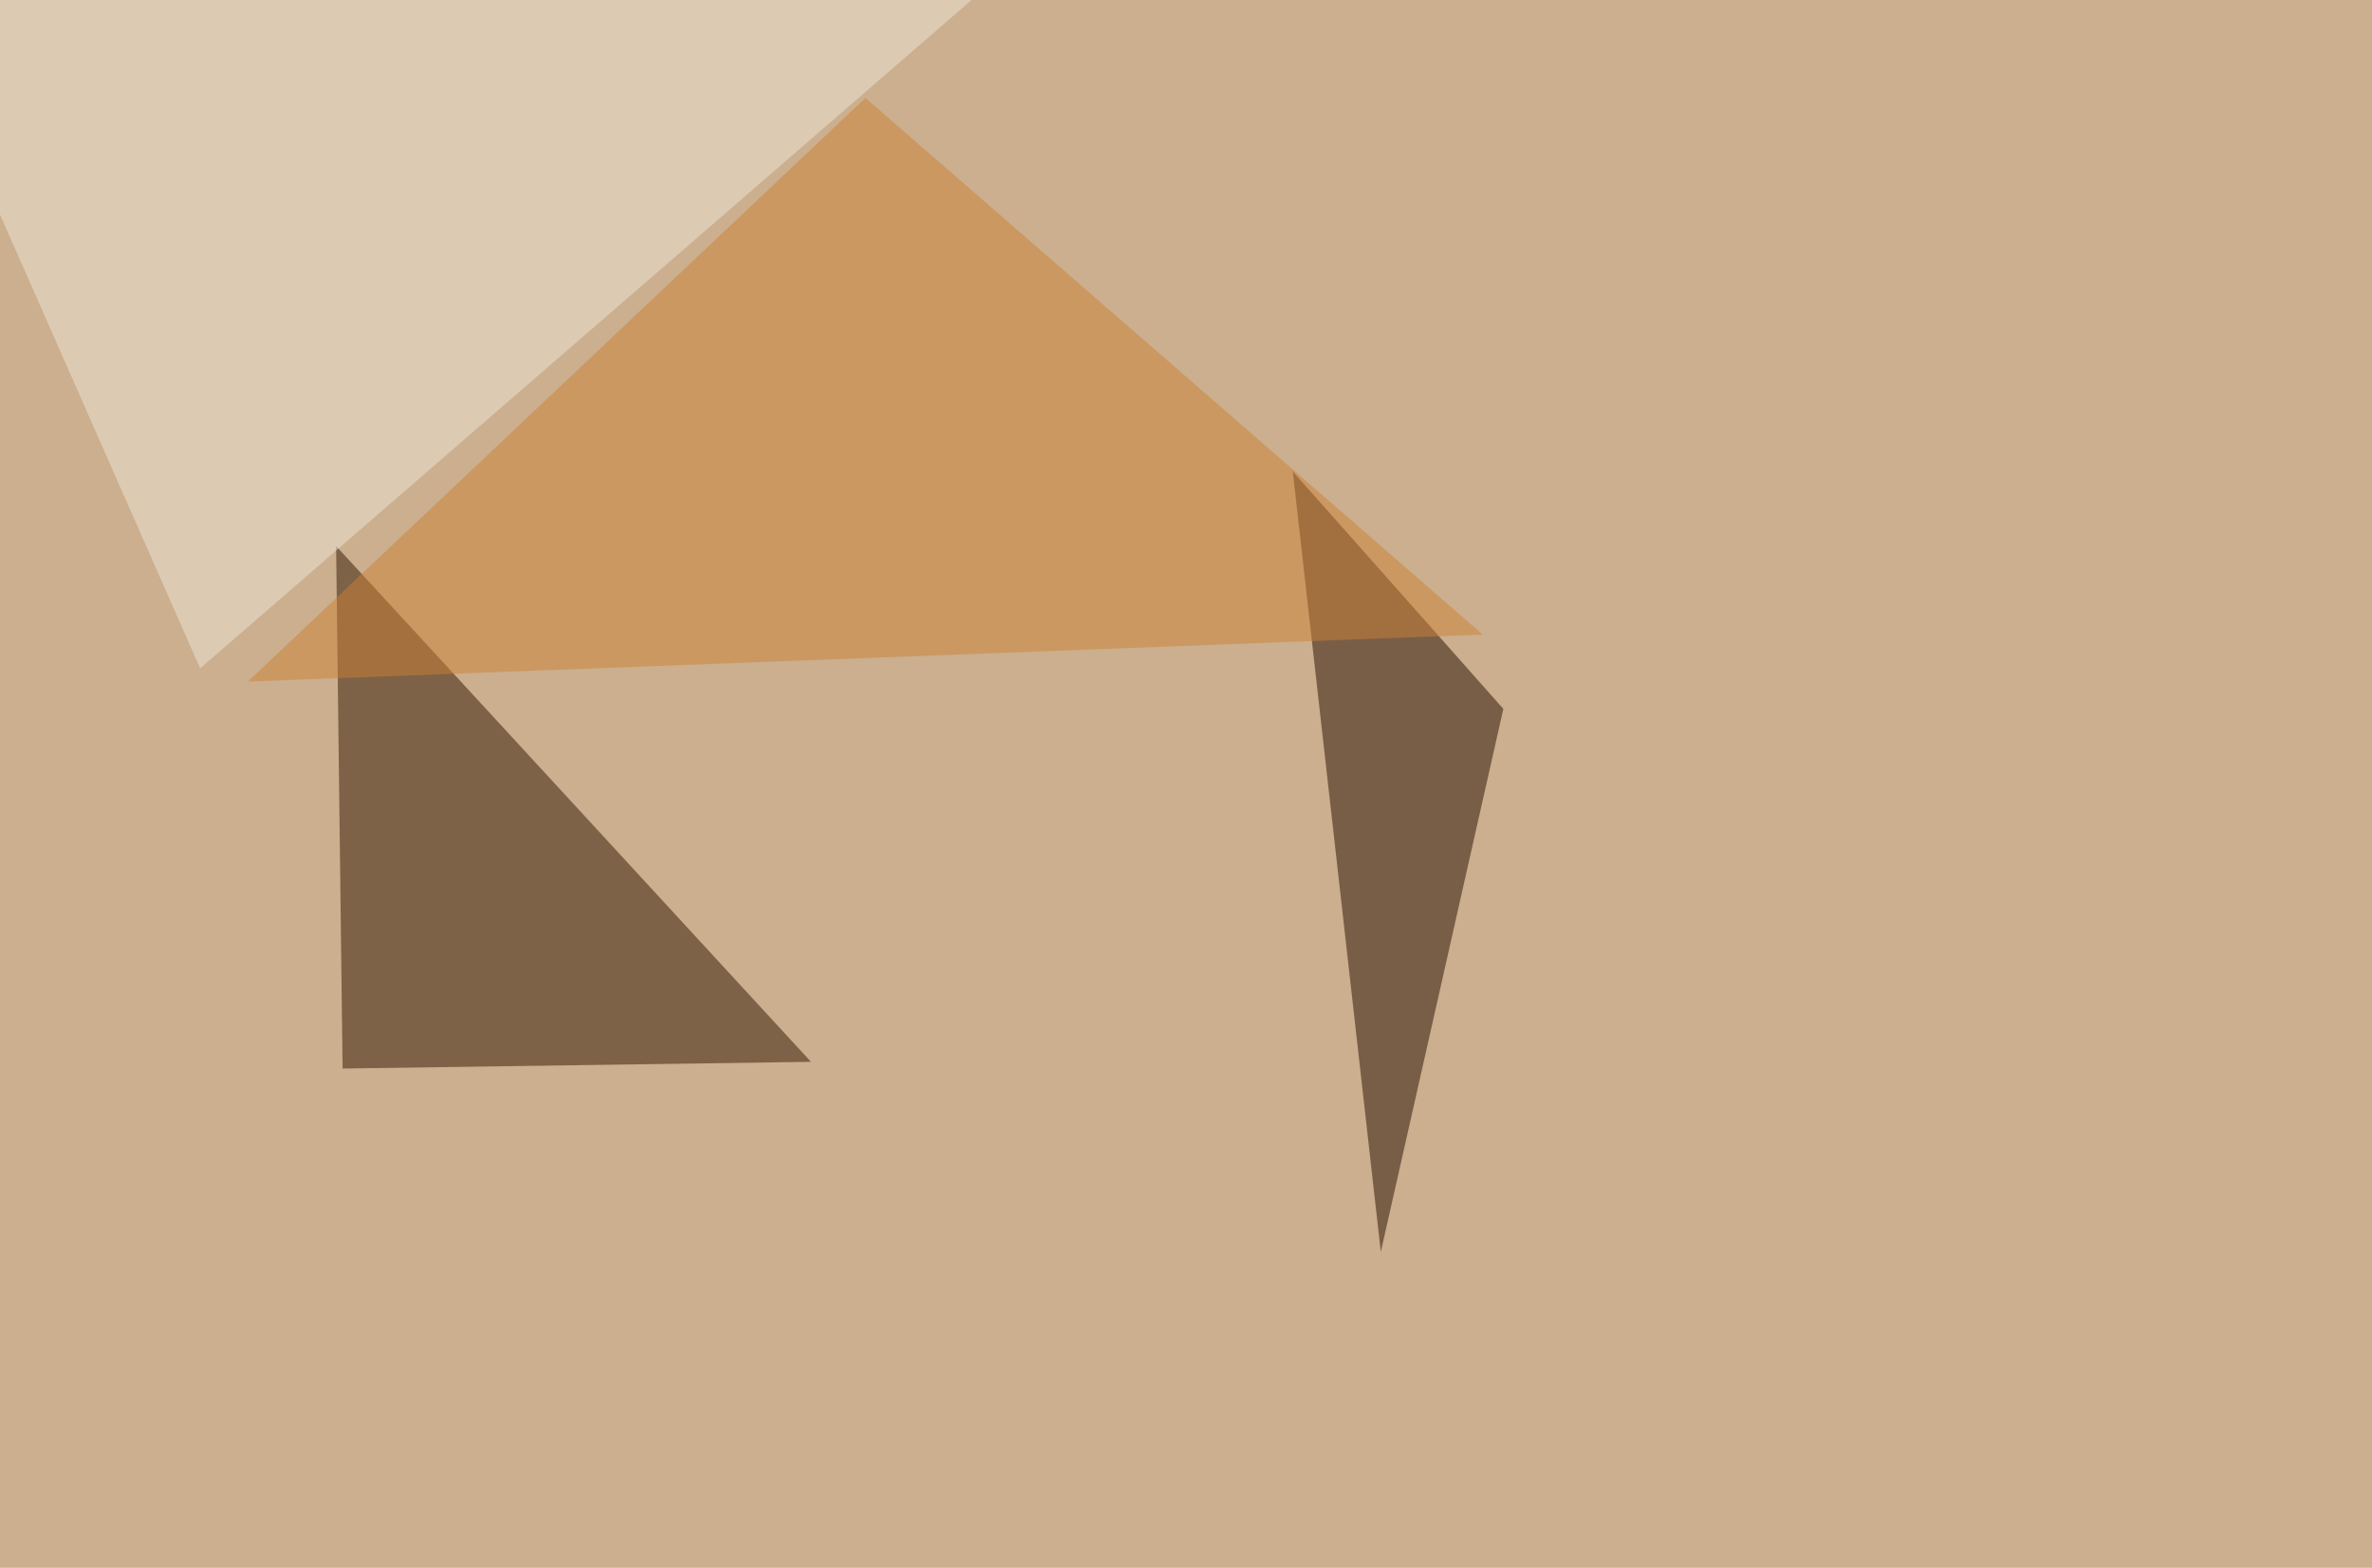 <svg xmlns="http://www.w3.org/2000/svg" width="1024" height="677" ><filter id="a"><feGaussianBlur stdDeviation="55"/></filter><rect width="100%" height="100%" fill="#cbaf8e"/><g filter="url(#a)"><g fill-opacity=".5"><path fill="#331600" d="M350.1 458.5l-205-222.7 2.8 225.6z"/><path fill="#280f00" d="M558.1 203.6l38 337L649 306.1z"/><path fill="#cc8336" d="M640.1 274L107 294.3l266.6-252z"/><path fill="#f1e6d8" d="M-45.4-10.3L86.4 288.6 438-16.1z"/></g></g></svg>